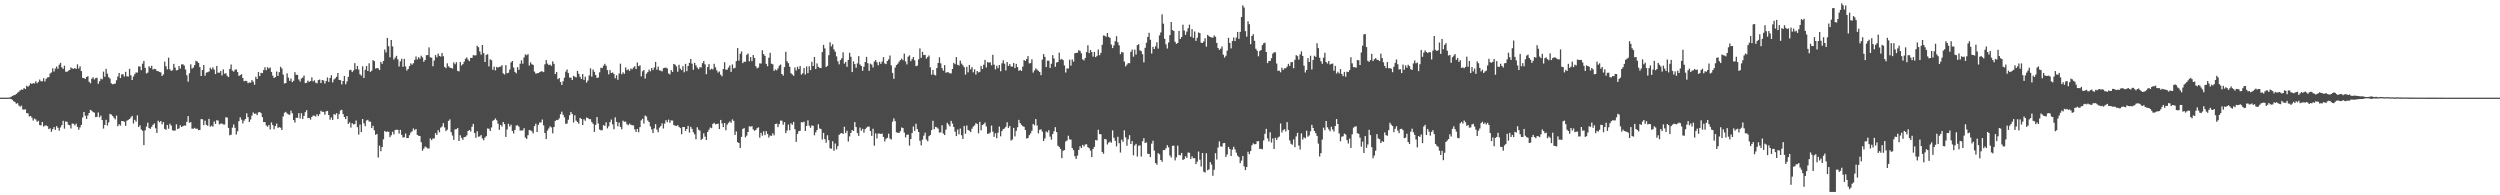 <svg xmlns="http://www.w3.org/2000/svg" width="1920" height="150"><path d="M0 75.000h1v1.000H0zM1 75.000h1v1.000H1zM2 75.000h1v1.000H2zM3 75.000h1v1.000H3zM4 75.000h1v1.000H4zM5 75.000h1v1.000H5zM6 75.000h1v1.000H6zM7 74.823h1v1.000H7zM8 74.370h1v1.708H8zM9 73.657h1v3.006H9zM10 73.190h1v4.585H10zM11 72.958h1v5.400H11zM12 72.192h1v7.512H12zM13 71.223h1v7.996H13zM14 70.461h1v10.541H14zM15 69.366h1v12.586H15zM16 68.770h1v12.389H16zM17 68.937h1v15.126H17zM18 67.608h1v16.642H18zM19 68.407h1v15.535H19zM20 65.860h1v21.009H20zM21 66.673h1v20.385H21zM22 65.569h1v23.898H22zM23 63.834h1v25.211H23zM24 64.487h1v25.820H24zM25 63.811h1v28.737H25zM26 64.098h1v26.972H26zM27 62.413h1v29.327H27zM28 63.964h1v29.523H28zM29 62.853h1v29.924H29zM30 61.108h1v34.996H30zM31 62.437h1v33.883H31zM32 62.424h1v31.260H32zM33 60.054h1v37.171H33zM34 62.542h1v33.917H34zM35 60.503h1v35.801H35zM36 59.418h1v37.550H36zM37 59.231h1v39.945H37zM38 56.403h1v42.173H38zM39 55.645h1v45.573H39zM40 52.493h1v46.714H40zM41 54.926h1v42.721H41zM42 52.607h1v47.114H42zM43 51.075h1v45.795H43zM44 52.858h1v45.353H44zM45 49.658h1v50.716H45zM46 48.275h1v49.643H46zM47 51.690h1v44.418H47zM48 52.915h1v39.868H48zM49 50.500h1v48.318H49zM50 55.032h1v38.229H50zM51 55.129h1v38.435H51zM52 54.254h1v41.563H52zM53 53.757h1v42.459H53zM54 51.797h1v46.840H54zM55 52.540h1v42.356H55zM56 52.908h1v42.151H56zM57 52.223h1v44.106H57zM58 52.943h1v42.015H58zM59 49.413h1v48.035H59zM60 52.611h1v47.018H60zM61 50.929h1v46.930H61zM62 54.590h1v41.311H62zM63 59.803h1v30.477H63zM64 59.936h1v26.086H64zM65 60.621h1v28.284H65zM66 59.073h1v32.294H66zM67 58.507h1v30.185H67zM68 62.860h1v23.904H68zM69 63.978h1v20.415H69zM70 60.469h1v24.603H70zM71 59.403h1v26.694H71zM72 61.026h1v25.526H72zM73 60.003h1v29.936H73zM74 59.723h1v30.003H74zM75 64.378h1v21.994H75zM76 62.361h1v27.711H76zM77 60.484h1v28.287H77zM78 60.946h1v31.260H78zM79 54.984h1v43.792H79zM80 58.935h1v37.032H80zM81 52.884h1v39.143H81zM82 56.561h1v39.866H82zM83 59.268h1v34.735H83zM84 60.347h1v27.085H84zM85 63.982h1v24.027H85zM86 64.742h1v24.256H86zM87 64.427h1v26.000H87zM88 64.244h1v27.428H88zM89 61.665h1v27.127H89zM90 58.782h1v38.116H90zM91 55.993h1v39.423H91zM92 59.942h1v36.508H92zM93 57.064h1v35.904H93zM94 57.042h1v35.921H94zM95 58.791h1v34.804H95zM96 55.150h1v41.521H96zM97 58.554h1v34.188H97zM98 58.840h1v33.210H98zM99 52.818h1v38.551H99zM100 57.807h1v32.409H100zM101 61.439h1v27.536H101zM102 58.736h1v36.157H102zM103 56.967h1v35.092H103zM104 55.671h1v37.754H104zM105 55.766h1v32.874H105zM106 51.039h1v46.525H106zM107 51.101h1v45.136H107zM108 53.891h1v45.520H108zM109 48.874h1v51.586H109zM110 46.734h1v64.708H110zM111 52.110h1v47.991H111zM112 56.407h1v40.784H112zM113 55.738h1v38.447H113zM114 50.864h1v47.506H114zM115 52.172h1v46.801H115zM116 50.503h1v46.938H116zM117 53.397h1v42.496H117zM118 52.814h1v42.014H118zM119 53.096h1v45.476H119zM120 54.446h1v47.632H120zM121 54.685h1v37.966H121zM122 55.207h1v38.687H122zM123 55.617h1v37.333H123zM124 58.377h1v37.117H124zM125 57.143h1v36.640H125zM126 47.377h1v51.624H126zM127 50.887h1v48.778H127zM128 53.251h1v42.756H128zM129 44.296h1v54.548H129zM130 53.219h1v41.822H130zM131 54.414h1v42.024H131zM132 53.943h1v46.118H132zM133 49.067h1v51.328H133zM134 51.940h1v48.292H134zM135 54.041h1v41.429H135zM136 53.784h1v45.334H136zM137 50.689h1v47.925H137zM138 52.709h1v43.552H138zM139 49.471h1v48.059H139zM140 49.342h1v47.569H140zM141 50.329h1v46.099H141zM142 53.389h1v43.057H142zM143 57.807h1v35.788H143zM144 62.715h1v26.451H144zM145 56.281h1v38.009H145zM146 49.414h1v44.377H146zM147 52.695h1v46.102H147zM148 51.929h1v46.925H148zM149 49.950h1v48.226H149zM150 46.749h1v52.229H150zM151 47.261h1v51.530H151zM152 48.393h1v51.559H152zM153 51.532h1v48.328H153zM154 58.387h1v33.131H154zM155 53.760h1v37.851H155zM156 49.937h1v46.184H156zM157 58.172h1v34.498H157zM158 55.760h1v40.146H158zM159 55.456h1v41.141H159zM160 54.941h1v36.366H160zM161 52.015h1v45.281H161zM162 53.246h1v43.245H162zM163 51.735h1v45.483H163zM164 53.382h1v39.898H164zM165 56.890h1v38.310H165zM166 50.612h1v41.689H166zM167 55.772h1v36.856H167zM168 55.880h1v39.648H168zM169 54.501h1v40.460H169zM170 57.905h1v36.952H170zM171 53.265h1v42.346H171zM172 56.597h1v39.067H172zM173 56.292h1v33.725H173zM174 58.139h1v32.169H174zM175 59.174h1v39.066H175zM176 52.933h1v50.967H176zM177 49.516h1v53.946H177zM178 54.210h1v43.850H178zM179 55.020h1v40.578H179zM180 53.575h1v44.582H180zM181 53.229h1v50.083H181zM182 55.336h1v45.455H182zM183 58.333h1v34.743H183zM184 57.689h1v32.365H184zM185 57.009h1v34.889H185zM186 59.899h1v34.937H186zM187 62.421h1v30.236H187zM188 62.006h1v29.436H188zM189 62.242h1v24.774H189zM190 63.895h1v26.101H190zM191 63.303h1v30.395H191zM192 63.525h1v28.284H192zM193 61.474h1v27.348H193zM194 62.727h1v23.634H194zM195 65.095h1v22.408H195zM196 58.931h1v28.282H196zM197 60.613h1v27.882H197zM198 55.368h1v30.929H198zM199 58.394h1v27.633H199zM200 55.918h1v30.951H200zM201 56.167h1v33.803H201zM202 53.853h1v39.884H202zM203 51.612h1v42.136H203zM204 53.904h1v42.445H204zM205 51.637h1v45.682H205zM206 52.556h1v43.427H206zM207 51.855h1v47.569H207zM208 55.226h1v38.754H208zM209 58.037h1v38.036H209zM210 59.885h1v39.335H210zM211 59.207h1v37.635H211zM212 54.927h1v40.006H212zM213 58.312h1v39.896H213zM214 55.417h1v42.212H214zM215 51.328h1v46.795H215zM216 52.613h1v47.213H216zM217 57.293h1v32.142H217zM218 64.140h1v22.511H218zM219 63.764h1v22.152H219zM220 56.335h1v30.848H220zM221 59.672h1v28.166H221zM222 62.116h1v26.060H222zM223 60.349h1v24.657H223zM224 63.065h1v23.974H224zM225 61.996h1v30.239H225zM226 55.403h1v38.725H226zM227 57.427h1v33.045H227zM228 57.516h1v33.010H228zM229 61.031h1v25.872H229zM230 62.617h1v28.346H230zM231 60.314h1v26.627H231zM232 59.570h1v31.890H232zM233 57.992h1v31.028H233zM234 63.844h1v22.314H234zM235 63.531h1v21.084H235zM236 61.881h1v28.781H236zM237 62.850h1v27.719H237zM238 62.195h1v29.715H238zM239 59.431h1v30.446H239zM240 62.535h1v26.178H240zM241 61.642h1v27.230H241zM242 63.493h1v26.006H242zM243 63.980h1v23.767H243zM244 61.516h1v27.694H244zM245 61.093h1v26.581H245zM246 63.780h1v21.264H246zM247 61.463h1v24.424H247zM248 61.783h1v24.129H248zM249 64.138h1v23.987H249zM250 62.266h1v23.239H250zM251 59.499h1v25.676H251zM252 62.901h1v25.409H252zM253 59.923h1v32.017H253zM254 57.799h1v32.423H254zM255 63.285h1v28.883H255zM256 61.013h1v26.648H256zM257 60.157h1v27.978H257zM258 58.983h1v27.978H258zM259 56.066h1v35.373H259zM260 61.396h1v26.184H260zM261 61.546h1v23.277H261zM262 64.818h1v19.497H262zM263 62.188h1v25.422H263zM264 58.388h1v31.483H264zM265 64.702h1v26.795H265zM266 62.497h1v26.646H266zM267 59.010h1v36.186H267zM268 53.907h1v40.110H268zM269 53.610h1v44.382H269zM270 55.340h1v39.281H270zM271 54.051h1v41.489H271zM272 48.462h1v46.841H272zM273 53.170h1v39.413H273zM274 50.626h1v47.063H274zM275 53.392h1v49.972H275zM276 57.046h1v38.667H276zM277 58.048h1v43.418H277zM278 50.933h1v40.521H278zM279 59.851h1v34.858H279zM280 53.533h1v43.389H280zM281 50.688h1v41.815H281zM282 54.522h1v37.505H282zM283 48.583h1v44.790H283zM284 55.172h1v38.224H284zM285 54.244h1v44.116H285zM286 46.173h1v50.448H286zM287 46.929h1v53.168H287zM288 52.636h1v50.944H288zM289 52.265h1v50.616H289zM290 52.475h1v68.515H290zM291 53.807h1v58.084H291zM292 47.483h1v68.707H292zM293 48.998h1v63.969H293zM294 46.812h1v60.181H294zM295 38.055h1v62.508H295zM296 40.281h1v61.021H296zM297 29.119h1v71.837H297zM298 35.523h1v65.711H298zM299 43.996h1v61.391H299zM300 30.743h1v73.120H300zM301 35.623h1v65.624H301zM302 45.721h1v57.508H302zM303 44.286h1v55.554H303zM304 42.834h1v56.770H304zM305 45.531h1v54.229H305zM306 51.062h1v51.526H306zM307 47.083h1v52.650H307zM308 45.088h1v58.490H308zM309 51.287h1v54.332H309zM310 45.202h1v60.235H310zM311 50.998h1v51.567H311zM312 54.173h1v51.856H312zM313 53.014h1v52.965H313zM314 50.784h1v53.052H314zM315 48.710h1v53.052H315zM316 49.684h1v51.174H316zM317 48.534h1v50.118H317zM318 45.989h1v53.986H318zM319 43.350h1v55.697H319zM320 45.648h1v57.977H320zM321 43.910h1v60.407H321zM322 45.063h1v59.374H322zM323 42.755h1v66.466H323zM324 44.011h1v71.768H324zM325 47.477h1v66.703H325zM326 46.042h1v66.474H326zM327 42.394h1v70.825H327zM328 42.294h1v71.738H328zM329 36.413h1v77.601H329zM330 43.957h1v62.395H330zM331 44.362h1v63.250H331zM332 50.877h1v55.475H332zM333 46.511h1v59.863H333zM334 42.299h1v59.953H334zM335 44.008h1v59.685H335zM336 41.189h1v58.778H336zM337 42.920h1v58.711H337zM338 43.483h1v54.585H338zM339 40.753h1v56.408H339zM340 43.215h1v51.424H340zM341 51.344h1v46.498H341zM342 52.345h1v48.298H342zM343 48.662h1v50.995H343zM344 50.887h1v41.923H344zM345 51.931h1v39.779H345zM346 52.172h1v49.305H346zM347 52.688h1v51.426H347zM348 47.926h1v59.477H348zM349 49.333h1v50.063H349zM350 47.769h1v51.467H350zM351 54.432h1v43.915H351zM352 54.825h1v53.475H352zM353 47.594h1v56.305H353zM354 50.264h1v55.596H354zM355 49.274h1v58.163H355zM356 47.286h1v58.017H356zM357 45.060h1v60.078H357zM358 44.145h1v59.822H358zM359 45.786h1v54.804H359zM360 46.949h1v52.872H360zM361 44.462h1v56.568H361zM362 44.504h1v52.853H362zM363 42.344h1v52.763H363zM364 42.586h1v59.623H364zM365 42.456h1v63.397H365zM366 35.151h1v65.677H366zM367 36.259h1v68.769H367zM368 39.458h1v65.284H368zM369 41.964h1v61.792H369zM370 34.565h1v71.791H370zM371 40.862h1v66.883H371zM372 47.635h1v58.022H372zM373 42.192h1v62.336H373zM374 41.648h1v57.014H374zM375 50.993h1v47.852H375zM376 45.564h1v55.037H376zM377 46.224h1v51.673H377zM378 53.630h1v39.183H378zM379 51.226h1v40.888H379zM380 54.069h1v36.923H380zM381 51.357h1v40.992H381zM382 51.902h1v43.121H382zM383 51.319h1v48.359H383zM384 51.181h1v44.784H384zM385 50.070h1v47.129H385zM386 56.372h1v37.303H386zM387 57.214h1v38.119H387zM388 50.027h1v55.150H388zM389 56.267h1v43.163H389zM390 55.867h1v39.202H390zM391 53.441h1v43.724H391zM392 47.907h1v47.885H392zM393 46.837h1v53.737H393zM394 51.870h1v50.643H394zM395 55.195h1v44.539H395zM396 56.310h1v40.158H396zM397 51.578h1v44.621H397zM398 53.591h1v43.666H398zM399 48.972h1v51.261H399zM400 46.265h1v53.999H400zM401 48.901h1v51.243H401zM402 44.133h1v54.336H402zM403 41.763h1v63.889H403zM404 42.463h1v64.245H404zM405 41.552h1v62.325H405zM406 50.350h1v49.539H406zM407 47.851h1v52.221H407zM408 49.283h1v51.571H408zM409 49.875h1v52.596H409zM410 54.970h1v41.904H410zM411 56.523h1v38.498H411zM412 56.329h1v45.061H412zM413 56.049h1v39.873H413zM414 55.374h1v38.709H414zM415 54.823h1v39.228H415zM416 54.763h1v37.039H416zM417 55.422h1v40.873H417zM418 49.384h1v52.766H418zM419 46.123h1v60.697H419zM420 48.870h1v51.393H420zM421 50.001h1v48.606H421zM422 49.590h1v47.432H422zM423 50.521h1v47.378H423zM424 47.117h1v55.269H424zM425 48.988h1v48.567H425zM426 56.904h1v35.993H426zM427 55.286h1v36.804H427zM428 60.805h1v31.475H428zM429 59.939h1v30.923H429zM430 62.944h1v24.759H430zM431 65.226h1v20.552H431zM432 62.415h1v25.733H432zM433 59.652h1v30.470H433zM434 55.028h1v40.075H434zM435 53.342h1v41.562H435zM436 56.135h1v35.808H436zM437 59.565h1v28.970H437zM438 59.706h1v26.239H438zM439 61.417h1v26.162H439zM440 58.222h1v35.846H440zM441 58.942h1v29.611H441zM442 59.467h1v33.168H442zM443 54.462h1v39.305H443zM444 56.652h1v38.392H444zM445 58.922h1v31.616H445zM446 60.661h1v30.706H446zM447 56.875h1v39.101H447zM448 61.340h1v30.254H448zM449 58.902h1v33.821H449zM450 63.451h1v26.812H450zM451 61.860h1v28.832H451zM452 57.955h1v33.613H452zM453 52.503h1v39.067H453zM454 58.833h1v34.897H454zM455 53.385h1v41.688H455zM456 55.145h1v46.151H456zM457 57.615h1v38.308H457zM458 59.814h1v30.071H458zM459 59.559h1v35.324H459zM460 55.553h1v43.928H460zM461 52.013h1v48.072H461zM462 52.320h1v47.673H462zM463 50.408h1v45.698H463zM464 48.980h1v47.692H464zM465 50.480h1v43.456H465zM466 53.870h1v44.724H466zM467 57.083h1v39.962H467zM468 53.798h1v39.977H468zM469 56.054h1v35.765H469zM470 55.607h1v39.936H470zM471 56.728h1v42.525H471zM472 60.114h1v29.976H472zM473 57.822h1v35.754H473zM474 61.211h1v35.741H474zM475 56.492h1v37.602H475zM476 48.909h1v48.567H476zM477 57.051h1v42.210H477zM478 55.540h1v37.123H478zM479 56.661h1v36.823H479zM480 51.783h1v41.649H480zM481 53.927h1v41.495H481zM482 53.179h1v42.964H482zM483 54.477h1v40.496H483zM484 52.660h1v43.158H484zM485 53.224h1v42.932H485zM486 51.875h1v44.443H486zM487 50.915h1v48.473H487zM488 53.034h1v48.356H488zM489 48.003h1v51.000H489zM490 50.821h1v50.744H490zM491 50.185h1v47.455H491zM492 58.603h1v33.883H492zM493 54.710h1v36.503H493zM494 53.767h1v41.090H494zM495 60.330h1v28.408H495zM496 56.554h1v32.970H496zM497 55.385h1v37.112H497zM498 53.483h1v40.191H498zM499 54.791h1v42.299H499zM500 52.198h1v47.202H500zM501 53.800h1v48.370H501zM502 51.818h1v46.805H502zM503 47.531h1v47.828H503zM504 53.507h1v46.024H504zM505 51.165h1v50.380H505zM506 54.001h1v44.049H506zM507 54.255h1v42.584H507zM508 54.825h1v39.919H508zM509 52.362h1v46.337H509zM510 52.064h1v42.844H510zM511 51.917h1v40.377H511zM512 52.563h1v41.276H512zM513 56.407h1v35.453H513zM514 57.116h1v37.170H514zM515 53.876h1v38.615H515zM516 55.269h1v37.285H516zM517 49.081h1v46.949H517zM518 49.660h1v46.836H518zM519 51.015h1v45.770H519zM520 55.117h1v40.994H520zM521 49.759h1v47.725H521zM522 52.728h1v45.676H522zM523 53.859h1v49.252H523zM524 50.824h1v46.723H524zM525 55.525h1v42.026H525zM526 49.038h1v51.524H526zM527 54.643h1v44.418H527zM528 50.668h1v45.998H528zM529 48.238h1v53.605H529zM530 45.238h1v52.142H530zM531 48.960h1v50.017H531zM532 53.571h1v47.989H532zM533 48.293h1v54.877H533zM534 50.155h1v56.869H534zM535 51.867h1v45.898H535zM536 53.144h1v46.504H536zM537 51.587h1v48.729H537zM538 51.792h1v55.613H538zM539 48.533h1v58.022H539zM540 46.828h1v55.579H540zM541 49.420h1v55.563H541zM542 56.993h1v50.501H542zM543 51.519h1v49.882H543zM544 49.274h1v50.339H544zM545 53.551h1v44.347H545zM546 52.730h1v45.722H546zM547 53.290h1v41.882H547zM548 49.015h1v45.354H548zM549 51.702h1v43.848H549zM550 53.990h1v41.266H550zM551 55.765h1v39.221H551zM552 54.880h1v44.256H552zM553 57.326h1v34.803H553zM554 58.572h1v36.197H554zM555 52.989h1v44.630H555zM556 47.790h1v46.661H556zM557 53.482h1v46.545H557zM558 53.526h1v42.209H558zM559 51.872h1v42.502H559zM560 50.301h1v42.932H560zM561 55.224h1v39.054H561zM562 49.476h1v42.239H562zM563 52.526h1v40.291H563zM564 52.050h1v51.577H564zM565 46.907h1v54.034H565zM566 36.929h1v72.262H566zM567 46.531h1v63.281H567zM568 41.257h1v72.465H568zM569 39.499h1v65.591H569zM570 48.499h1v50.504H570zM571 47.357h1v50.985H571zM572 47.430h1v58.082H572zM573 42.135h1v61.988H573zM574 41.120h1v60.274H574zM575 47.094h1v49.871H575zM576 43.805h1v53.466H576zM577 46.973h1v49.896H577zM578 42.240h1v57.188H578zM579 44.498h1v55.968H579zM580 50.841h1v48.945H580zM581 52.463h1v46.010H581zM582 51.838h1v45.932H582zM583 48.681h1v57.026H583zM584 48.797h1v53.183H584zM585 38.623h1v65.568H585zM586 41.528h1v59.265H586zM587 42.915h1v60.930H587zM588 49.040h1v51.706H588zM589 50.895h1v52.068H589zM590 44.354h1v61.299H590zM591 40.532h1v63.517H591zM592 48.880h1v55.529H592zM593 49.340h1v53.067H593zM594 54.481h1v49.430H594zM595 53.297h1v41.932H595zM596 54.018h1v40.888H596zM597 52.534h1v45.125H597zM598 50.413h1v44.858H598zM599 49.561h1v42.998H599zM600 56.836h1v35.877H600zM601 58.053h1v37.722H601zM602 51.569h1v42.207H602zM603 39.778h1v62.455H603zM604 47.066h1v53.162H604zM605 48.523h1v47.159H605zM606 51.227h1v48.806H606zM607 56.202h1v38.506H607zM608 57.225h1v38.588H608zM609 58.202h1v35.421H609zM610 51.826h1v47.396H610zM611 54.171h1v54.793H611zM612 51.234h1v51.574H612zM613 53.033h1v47.658H613zM614 50.688h1v49.760H614zM615 57.297h1v36.525H615zM616 56.262h1v37.814H616zM617 52.214h1v41.245H617zM618 57.238h1v43.391H618zM619 51.056h1v45.653H619zM620 56.166h1v36.251H620zM621 50.890h1v45.696H621zM622 53.867h1v44.268H622zM623 47.462h1v48.855H623zM624 50.704h1v45.956H624zM625 43.728h1v60.215H625zM626 52.967h1v48.653H626zM627 48.694h1v51.179H627zM628 51.345h1v44.121H628zM629 52.110h1v46.550H629zM630 52.269h1v46.836H630zM631 40.055h1v67.109H631zM632 34.459h1v67.585H632zM633 37.151h1v69.746H633zM634 51.518h1v58.094H634zM635 50.510h1v53.357H635zM636 42.389h1v65.223H636zM637 32.435h1v81.439H637zM638 35.639h1v78.598H638zM639 33.976h1v74.538H639zM640 37.948h1v77.877H640zM641 39.747h1v70.437H641zM642 43.328h1v71.348H642zM643 47.124h1v65.095H643zM644 49.386h1v54.208H644zM645 46.117h1v56.434H645zM646 44.761h1v57.330H646zM647 40.194h1v62.725H647zM648 48.906h1v48.455H648zM649 47.587h1v54.658H649zM650 51.280h1v49.118H650zM651 46.038h1v62.672H651zM652 40.503h1v64.264H652zM653 43.562h1v58.541H653zM654 55.354h1v44.537H654zM655 47.169h1v53.374H655zM656 49.190h1v44.563H656zM657 52.023h1v45.559H657zM658 48.670h1v53.517H658zM659 43.110h1v61.252H659zM660 49.521h1v48.482H660zM661 50.625h1v49.801H661zM662 54.305h1v44.604H662zM663 51.262h1v50.632H663zM664 47.632h1v51.533H664zM665 43.653h1v54.395H665zM666 48.545h1v48.700H666zM667 54.351h1v42.917H667zM668 48.852h1v51.778H668zM669 49.599h1v54.749H669zM670 51.805h1v47.075H670zM671 47.333h1v64.528H671zM672 46.132h1v56.342H672zM673 47.837h1v58.523H673zM674 50.115h1v52.495H674zM675 47.456h1v55.090H675zM676 49.062h1v53.860H676zM677 47.279h1v55.332H677zM678 43.879h1v61.300H678zM679 48.713h1v59.922H679zM680 49.246h1v57.358H680zM681 46.837h1v58.998H681zM682 45.623h1v57.053H682zM683 42.666h1v63.711H683zM684 50.164h1v57.020H684zM685 55.984h1v37.505H685zM686 60.535h1v30.397H686zM687 51.905h1v41.111H687zM688 49.960h1v51.678H688zM689 48.961h1v52.955H689zM690 47.346h1v54.781H690zM691 46.144h1v54.621H691zM692 44.996h1v52.885H692zM693 46.237h1v52.137H693zM694 41.147h1v60.638H694zM695 47.132h1v58.378H695zM696 49.437h1v54.083H696zM697 43.528h1v59.793H697zM698 42.520h1v69.304H698zM699 46.983h1v59.775H699zM700 45.408h1v56.714H700zM701 43.752h1v53.383H701zM702 46.336h1v54.193H702zM703 50.813h1v44.232H703zM704 50.381h1v48.772H704zM705 45.563h1v55.817H705zM706 37.177h1v70.978H706zM707 44.398h1v67.255H707zM708 39.764h1v67.514H708zM709 42.270h1v61.934H709zM710 42.147h1v59.726H710zM711 45.030h1v62.110H711zM712 43.715h1v64.784H712zM713 42.593h1v61.952H713zM714 51.725h1v51.932H714zM715 57.352h1v42.552H715zM716 53.779h1v38.993H716zM717 57.401h1v41.886H717zM718 57.881h1v39.550H718zM719 52.291h1v45.541H719zM720 48.369h1v50.434H720zM721 43.967h1v57.865H721zM722 48.663h1v53.035H722zM723 52.319h1v43.907H723zM724 54.279h1v48.338H724zM725 50.036h1v53.701H725zM726 55.836h1v43.747H726zM727 55.417h1v38.891H727zM728 55.600h1v40.034H728zM729 56.297h1v40.766H729zM730 56.365h1v36.486H730zM731 52.950h1v41.997H731zM732 48.289h1v49.239H732zM733 49.283h1v51.817H733zM734 43.865h1v60.624H734zM735 49.791h1v49.691H735zM736 50.347h1v52.797H736zM737 46.556h1v52.131H737zM738 48.836h1v55.039H738zM739 50.101h1v56.659H739zM740 51.612h1v45.098H740zM741 57.292h1v45.425H741zM742 51.296h1v45.135H742zM743 55.545h1v44.286H743zM744 49.846h1v50.582H744zM745 53.243h1v48.226H745zM746 51.519h1v47.350H746zM747 55.575h1v41.645H747zM748 53.234h1v43.087H748zM749 57.216h1v37.412H749zM750 54.544h1v40.617H750zM751 55.674h1v46.748H751zM752 55.123h1v38.478H752zM753 50.627h1v49.470H753zM754 52.991h1v43.052H754zM755 49.695h1v45.704H755zM756 45.977h1v48.123H756zM757 51.836h1v45.314H757zM758 47.667h1v55.088H758zM759 48.149h1v54.435H759zM760 47.827h1v53.978H760zM761 50.133h1v46.344H761zM762 42.085h1v59.013H762zM763 49.676h1v55.420H763zM764 53.286h1v48.994H764zM765 50.471h1v55.642H765zM766 52.387h1v49.562H766zM767 49.939h1v47.275H767zM768 54.709h1v49.999H768zM769 48.641h1v52.049H769zM770 46.269h1v52.903H770zM771 48.905h1v49.762H771zM772 54.118h1v43.228H772zM773 47.601h1v46.315H773zM774 50.619h1v47.625H774zM775 49.222h1v47.569H775zM776 50.990h1v56.916H776zM777 51.196h1v55.950H777zM778 48.392h1v49.815H778zM779 52.251h1v52.480H779zM780 49.065h1v51.435H780zM781 51.496h1v46.233H781zM782 54.392h1v37.680H782zM783 53.668h1v40.920H783zM784 54.481h1v41.344H784zM785 51.140h1v45.789H785zM786 46.079h1v51.326H786zM787 46.837h1v52.995H787zM788 45.297h1v61.117H788zM789 43.128h1v62.876H789zM790 48.685h1v55.140H790zM791 48.476h1v53.982H791zM792 45.588h1v54.875H792zM793 55.764h1v39.409H793zM794 54.043h1v42.194H794zM795 52.536h1v38.901H795zM796 53.522h1v42.903H796zM797 54.384h1v48.067H797zM798 55.309h1v44.392H798zM799 57.677h1v41.647H799zM800 45.792h1v55.272H800zM801 41.536h1v66.764H801zM802 43.699h1v62.592H802zM803 51.500h1v49.535H803zM804 46.575h1v55.181H804zM805 46.585h1v53.398H805zM806 52.172h1v52.767H806zM807 48.930h1v58.335H807zM808 42.335h1v60.621H808zM809 44.887h1v55.934H809zM810 51.323h1v46.364H810zM811 48.015h1v53.464H811zM812 47.581h1v64.269H812zM813 40.380h1v72.520H813zM814 45.770h1v68.610H814zM815 45.209h1v76.218H815zM816 46.236h1v69.577H816zM817 50.242h1v65.016H817zM818 55.716h1v52.966H818zM819 52.507h1v55.396H819zM820 52.622h1v51.620H820zM821 45.846h1v61.118H821zM822 50.412h1v56.848H822zM823 45.682h1v68.047H823zM824 47.363h1v67.991H824zM825 40.841h1v79.138H825zM826 40.660h1v81.397H826zM827 40.488h1v78.951H827zM828 38.568h1v76.591H828zM829 39.139h1v73.193H829zM830 40.993h1v72.731H830zM831 45.587h1v65.684H831zM832 46.369h1v66.170H832zM833 44.516h1v66.424H833zM834 39.995h1v70.805H834zM835 34.781h1v78.261H835zM836 40.767h1v73.062H836zM837 38.414h1v77.269H837zM838 39.982h1v80.664H838zM839 43.484h1v70.905H839zM840 39.856h1v72.957H840zM841 43.855h1v63.721H841zM842 42.870h1v64.995H842zM843 38.059h1v61.568H843zM844 42.373h1v60.620H844zM845 40.597h1v62.502H845zM846 34.412h1v82.282H846zM847 27.233h1v90.846H847zM848 27.455h1v79.291H848zM849 28.243h1v78.843H849zM850 25.322h1v85.698H850zM851 28.335h1v81.168H851zM852 29.088h1v79.647H852zM853 34.207h1v75.371H853zM854 36.927h1v63.213H854zM855 34.885h1v70.903H855zM856 31.623h1v76.574H856zM857 27.802h1v84.638H857zM858 32.473h1v72.565H858zM859 34.814h1v75.160H859zM860 41.624h1v75.542H860zM861 39.820h1v67.383H861zM862 40.323h1v68.604H862zM863 47.255h1v52.834H863zM864 50.982h1v54.471H864zM865 49.636h1v62.300H865zM866 48.494h1v58.500H866zM867 48.528h1v55.295H867zM868 39.820h1v70.753H868zM869 38.118h1v70.215H869zM870 43.528h1v75.789H870zM871 38.113h1v73.622H871zM872 41.887h1v68.622H872zM873 34.609h1v85.593H873zM874 33.930h1v78.004H874zM875 38.673h1v72.948H875zM876 39.301h1v80.925H876zM877 41.638h1v66.853H877zM878 47.863h1v58.261H878zM879 36.699h1v73.186H879zM880 32.799h1v76.559H880zM881 28.342h1v89.774H881zM882 25.203h1v93.006H882zM883 30.545h1v90.123H883zM884 41.111h1v69.239H884zM885 35.957h1v72.124H885zM886 37.634h1v78.050H886zM887 35.602h1v89.628H887zM888 32.453h1v94.014H888zM889 37.315h1v80.277H889zM890 27.162h1v91.312H890zM891 24.958h1v97.925H891zM892 11.035h1v113.217H892zM893 18.169h1v97.135H893zM894 29.820h1v85.437H894zM895 34.076h1v79.775H895zM896 37.264h1v74.260H896zM897 32.601h1v80.532H897zM898 27.003h1v92.426H898zM899 16.871h1v104.095H899zM900 23.092h1v88.886H900zM901 23.803h1v88.047H901zM902 32.111h1v91.077H902zM903 33.684h1v87.171H903zM904 32.980h1v78.867H904zM905 23.767h1v95.258H905zM906 29.913h1v89.381H906zM907 28.438h1v89.012H907zM908 18.966h1v103.920H908zM909 23.470h1v98.733H909zM910 26.702h1v93.289H910zM911 24.282h1v97.007H911zM912 21.698h1v95.376H912zM913 18.879h1v98.471H913zM914 28.226h1v93.927H914zM915 22.352h1v97.742H915zM916 29.068h1v92.511H916zM917 24.187h1v97.332H917zM918 31.367h1v94.707H918zM919 28.957h1v95.228H919zM920 24.920h1v91.459H920zM921 25.455h1v97.233H921zM922 32.784h1v95.111H922zM923 33.028h1v84.462H923zM924 31.773h1v100.144H924zM925 29.398h1v103.181H925zM926 35.824h1v81.888H926zM927 26.802h1v103.971H927zM928 27.814h1v102.305H928zM929 28.396h1v96.064H929zM930 28.770h1v97.570H930zM931 28.940h1v106.061H931zM932 27.245h1v103.098H932zM933 28.224h1v89.442H933zM934 32.964h1v89.542H934zM935 36.889h1v76.426H935zM936 38.312h1v70.300H936zM937 37.390h1v74.990H937zM938 35.661h1v77.056H938zM939 41.983h1v67.991H939zM940 44.211h1v65.582H940zM941 42.789h1v77.728H941zM942 38.901h1v79.721H942zM943 29.039h1v83.742H943zM944 32.995h1v81.500H944zM945 37.151h1v82.721H945zM946 31.458h1v83.437H946zM947 28.771h1v83.915H947zM948 31.537h1v83.190H948zM949 28.833h1v88.396H949zM950 24.501h1v95.045H950zM951 29.825h1v90.795H951zM952 24.463h1v100.878H952zM953 13.114h1v110.231H953zM954 4.081h1v115.676H954zM955 5.766h1v122.045H955zM956 23.899h1v106.762H956zM957 28.179h1v100.139H957zM958 16.395h1v100.132H958zM959 18.603h1v99.819H959zM960 33.950h1v82.077H960zM961 27.656h1v83.972H961zM962 26.273h1v83.867H962zM963 31.356h1v79.476H963zM964 37.422h1v73.221H964zM965 38.889h1v69.651H965zM966 43.221h1v65.174H966zM967 39.248h1v75.122H967zM968 38.403h1v75.883H968zM969 34.676h1v80.004H969zM970 33.240h1v74.567H970zM971 32.768h1v70.011H971zM972 39.943h1v59.043H972zM973 48.476h1v57.829H973zM974 46.785h1v61.860H974zM975 46.861h1v54.710H975zM976 44.684h1v64.756H976zM977 41.163h1v65.173H977zM978 40.134h1v74.277H978zM979 40.182h1v65.648H979zM980 48.814h1v58.663H980zM981 54.367h1v51.293H981zM982 54.255h1v50.593H982zM983 55.476h1v39.326H983zM984 52.022h1v49.783H984zM985 53.674h1v46.340H985zM986 52.497h1v46.675H986zM987 52.397h1v48.636H987zM988 51.141h1v42.633H988zM989 48.978h1v50.795H989zM990 50.583h1v57.224H990zM991 47.765h1v62.611H991zM992 47.612h1v63.529H992zM993 52.388h1v54.654H993zM994 45.946h1v67.128H994zM995 42.339h1v62.421H995zM996 43.119h1v58.863H996zM997 45.769h1v65.941H997zM998 41.795h1v73.054H998zM999 39.401h1v63.045H999zM1000 42.940h1v64.204H1000zM1001 50.426h1v55.065H1001zM1002 55.640h1v50.618H1002zM1003 53.744h1v46.637H1003zM1004 44.639h1v60.371H1004zM1005 47.638h1v56.418H1005zM1006 42.800h1v58.073H1006zM1007 53.338h1v42.569H1007zM1008 46.035h1v52.293H1008zM1009 42.817h1v57.825H1009zM1010 43.697h1v58.583H1010zM1011 33.174h1v71.215H1011zM1012 36.966h1v73.326H1012zM1013 44.323h1v75.866H1013zM1014 47.037h1v70.574H1014zM1015 49.018h1v58.221H1015zM1016 44.293h1v53.742H1016zM1017 40.550h1v59.437H1017zM1018 47.678h1v45.264H1018zM1019 48.799h1v48.945H1019zM1020 46.855h1v52.473H1020zM1021 49.510h1v51.290H1021zM1022 49.066h1v48.284H1022zM1023 48.779h1v50.693H1023zM1024 54.288h1v46.723H1024zM1025 50.579h1v46.177H1025zM1026 56.416h1v35.033H1026zM1027 55.106h1v40.149H1027zM1028 56.389h1v46.099H1028zM1029 53.037h1v55.453H1029zM1030 56.800h1v48.219H1030zM1031 58.456h1v46.200H1031zM1032 55.187h1v47.395H1032zM1033 58.870h1v44.454H1033zM1034 55.049h1v52.588H1034zM1035 55.334h1v54.916H1035zM1036 53.799h1v52.631H1036zM1037 43.974h1v69.631H1037zM1038 48.625h1v54.549H1038zM1039 51.510h1v46.551H1039zM1040 51.666h1v45.610H1040zM1041 51.952h1v45.040H1041zM1042 46.114h1v56.166H1042zM1043 46.303h1v56.500H1043zM1044 49.914h1v55.813H1044zM1045 40.304h1v72.336H1045zM1046 35.071h1v73.687H1046zM1047 26.378h1v91.109H1047zM1048 26.183h1v78.339H1048zM1049 36.171h1v77.413H1049zM1050 46.699h1v64.245H1050zM1051 47.510h1v52.156H1051zM1052 46.091h1v57.704H1052zM1053 41.320h1v71.723H1053zM1054 46.886h1v74.672H1054zM1055 45.463h1v74.010H1055zM1056 44.637h1v71.102H1056zM1057 45.803h1v57.220H1057zM1058 46.070h1v60.257H1058zM1059 46.962h1v59.954H1059zM1060 41.197h1v68.653H1060zM1061 44.615h1v63.817H1061zM1062 47.889h1v61.064H1062zM1063 50.655h1v51.081H1063zM1064 52.351h1v51.508H1064zM1065 47.687h1v56.580H1065zM1066 52.445h1v47.538H1066zM1067 52.350h1v41.887H1067zM1068 52.776h1v42.992H1068zM1069 55.470h1v41.339H1069zM1070 51.231h1v50.293H1070zM1071 48.268h1v50.643H1071zM1072 45.674h1v51.367H1072zM1073 49.347h1v50.980H1073zM1074 53.365h1v48.909H1074zM1075 53.191h1v45.893H1075zM1076 56.136h1v42.712H1076zM1077 49.597h1v50.396H1077zM1078 53.581h1v52.545H1078zM1079 50.251h1v55.443H1079zM1080 52.014h1v50.700H1080zM1081 49.694h1v59.364H1081zM1082 50.808h1v59.759H1082zM1083 53.129h1v48.026H1083zM1084 53.733h1v45.104H1084zM1085 48.680h1v52.891H1085zM1086 46.400h1v57.181H1086zM1087 48.653h1v58.492H1087zM1088 48.033h1v65.186H1088zM1089 54.631h1v49.824H1089zM1090 49.325h1v55.827H1090zM1091 38.362h1v64.908H1091zM1092 43.612h1v66.340H1092zM1093 40.424h1v56.755H1093zM1094 38.713h1v57.191H1094zM1095 39.955h1v63.722H1095zM1096 40.771h1v58.361H1096zM1097 40.046h1v61.062H1097zM1098 40.109h1v64.046H1098zM1099 45.659h1v55.618H1099zM1100 38.912h1v61.105H1100zM1101 27.666h1v75.353H1101zM1102 38.256h1v72.265H1102zM1103 39.149h1v72.807H1103zM1104 38.588h1v74.177H1104zM1105 32.666h1v83.064H1105zM1106 41.380h1v77.658H1106zM1107 29.909h1v85.894H1107zM1108 37.851h1v85.164H1108zM1109 34.438h1v82.897H1109zM1110 33.145h1v75.929H1110zM1111 38.919h1v69.031H1111zM1112 42.640h1v64.163H1112zM1113 42.145h1v60.971H1113zM1114 48.226h1v56.625H1114zM1115 43.977h1v54.984H1115zM1116 42.742h1v54.266H1116zM1117 41.513h1v57.672H1117zM1118 45.935h1v55.120H1118zM1119 44.515h1v61.392H1119zM1120 47.530h1v58.692H1120zM1121 46.224h1v48.472H1121zM1122 52.102h1v41.512H1122zM1123 51.751h1v43.166H1123zM1124 52.422h1v40.170H1124zM1125 51.396h1v42.495H1125zM1126 43.537h1v53.132H1126zM1127 51.234h1v44.778H1127zM1128 46.836h1v51.235H1128zM1129 56.132h1v41.745H1129zM1130 51.499h1v44.099H1130zM1131 54.850h1v40.210H1131zM1132 52.614h1v44.640H1132zM1133 56.663h1v42.935H1133zM1134 47.146h1v57.362H1134zM1135 48.564h1v51.856H1135zM1136 52.172h1v46.481H1136zM1137 54.811h1v39.765H1137zM1138 53.536h1v39.971H1138zM1139 56.041h1v39.172H1139zM1140 54.906h1v39.313H1140zM1141 54.240h1v41.417H1141zM1142 50.281h1v44.019H1142zM1143 45.113h1v50.833H1143zM1144 47.837h1v54.340H1144zM1145 48.169h1v60.180H1145zM1146 47.482h1v58.113H1146zM1147 45.353h1v66.999H1147zM1148 57.392h1v48.529H1148zM1149 46.968h1v58.173H1149zM1150 51.291h1v50.709H1150zM1151 51.249h1v54.278H1151zM1152 48.968h1v63.701H1152zM1153 50.660h1v62.277H1153zM1154 51.796h1v63.926H1154zM1155 48.605h1v63.046H1155zM1156 48.460h1v62.084H1156zM1157 45.620h1v57.157H1157zM1158 40.452h1v67.564H1158zM1159 43.944h1v58.091H1159zM1160 46.012h1v59.229H1160zM1161 37.018h1v66.605H1161zM1162 31.107h1v74.204H1162zM1163 43.671h1v57.604H1163zM1164 46.316h1v55.488H1164zM1165 50.284h1v46.688H1165zM1166 53.766h1v46.129H1166zM1167 41.421h1v61.693H1167zM1168 50.876h1v54.291H1168zM1169 48.498h1v56.722H1169zM1170 50.967h1v48.058H1170zM1171 45.496h1v58.742H1171zM1172 42.664h1v62.658H1172zM1173 41.944h1v63.826H1173zM1174 44.548h1v65.299H1174zM1175 45.867h1v63.700H1175zM1176 48.284h1v56.970H1176zM1177 46.660h1v56.944H1177zM1178 43.754h1v61.537H1178zM1179 44.282h1v61.852H1179zM1180 34.692h1v69.845H1180zM1181 37.443h1v67.228H1181zM1182 43.486h1v61.895H1182zM1183 44.666h1v58.466H1183zM1184 41.329h1v58.113H1184zM1185 48.781h1v51.878H1185zM1186 44.707h1v57.647H1186zM1187 44.071h1v57.819H1187zM1188 45.447h1v60.761H1188zM1189 46.275h1v58.606H1189zM1190 40.946h1v64.849H1190zM1191 46.110h1v63.792H1191zM1192 44.599h1v57.314H1192zM1193 44.034h1v67.926H1193zM1194 44.200h1v68.044H1194zM1195 44.884h1v67.544H1195zM1196 45.557h1v59.125H1196zM1197 45.642h1v61.640H1197zM1198 37.931h1v69.270H1198zM1199 51.264h1v56.199H1199zM1200 51.555h1v41.585H1200zM1201 55.621h1v37.022H1201zM1202 53.637h1v41.751H1202zM1203 54.523h1v45.132H1203zM1204 48.975h1v51.701H1204zM1205 52.120h1v50.595H1205zM1206 51.210h1v47.094H1206zM1207 47.316h1v52.930H1207zM1208 51.513h1v47.128H1208zM1209 49.647h1v51.902H1209zM1210 50.279h1v50.851H1210zM1211 45.726h1v55.326H1211zM1212 46.025h1v58.846H1212zM1213 46.033h1v58.717H1213zM1214 46.013h1v51.516H1214zM1215 47.980h1v52.365H1215zM1216 50.568h1v49.615H1216zM1217 54.460h1v50.657H1217zM1218 50.208h1v54.388H1218zM1219 50.702h1v51.017H1219zM1220 51.308h1v45.661H1220zM1221 54.119h1v43.313H1221zM1222 52.217h1v41.940H1222zM1223 53.278h1v44.883H1223zM1224 57.058h1v39.147H1224zM1225 56.819h1v45.490H1225zM1226 47.311h1v53.153H1226zM1227 49.671h1v51.383H1227zM1228 48.640h1v51.045H1228zM1229 52.752h1v43.078H1229zM1230 51.464h1v44.530H1230zM1231 55.726h1v45.856H1231zM1232 53.174h1v44.339H1232zM1233 58.121h1v36.138H1233zM1234 55.922h1v44.640H1234zM1235 55.787h1v41.956H1235zM1236 59.265h1v35.395H1236zM1237 59.417h1v33.692H1237zM1238 58.356h1v33.984H1238zM1239 58.531h1v33.935H1239zM1240 56.776h1v35.678H1240zM1241 56.820h1v33.289H1241zM1242 62.949h1v24.440H1242zM1243 60.551h1v27.471H1243zM1244 59.615h1v37.423H1244zM1245 52.998h1v48.105H1245zM1246 51.585h1v47.976H1246zM1247 48.974h1v51.632H1247zM1248 45.936h1v55.048H1248zM1249 45.145h1v56.142H1249zM1250 44.354h1v57.541H1250zM1251 31.666h1v74.330H1251zM1252 33.677h1v63.888H1252zM1253 37.106h1v67.436H1253zM1254 38.477h1v66.438H1254zM1255 43.972h1v51.199H1255zM1256 43.765h1v55.313H1256zM1257 46.666h1v53.218H1257zM1258 51.954h1v48.969H1258zM1259 54.247h1v41.018H1259zM1260 52.630h1v43.355H1260zM1261 45.632h1v47.762H1261zM1262 49.345h1v42.810H1262zM1263 48.136h1v46.978H1263zM1264 52.265h1v40.818H1264zM1265 58.032h1v37.498H1265zM1266 52.315h1v42.850H1266zM1267 50.204h1v45.173H1267zM1268 57.476h1v42.140H1268zM1269 53.415h1v45.762H1269zM1270 46.733h1v50.281H1270zM1271 53.939h1v43.979H1271zM1272 53.086h1v52.687H1272zM1273 48.319h1v55.583H1273zM1274 49.738h1v57.231H1274zM1275 51.046h1v48.090H1275zM1276 54.994h1v45.683H1276zM1277 50.393h1v45.156H1277zM1278 52.726h1v45.873H1278zM1279 54.531h1v46.869H1279zM1280 45.704h1v49.580H1280zM1281 55.608h1v40.496H1281zM1282 49.011h1v53.973H1282zM1283 45.978h1v50.914H1283zM1284 54.414h1v41.370H1284zM1285 57.192h1v37.856H1285zM1286 54.759h1v40.445H1286zM1287 58.167h1v37.352H1287zM1288 54.262h1v40.615H1288zM1289 56.076h1v38.092H1289zM1290 52.599h1v42.039H1290zM1291 46.752h1v50.375H1291zM1292 38.217h1v65.861H1292zM1293 49.730h1v54.509H1293zM1294 55.813h1v43.481H1294zM1295 61.210h1v34.501H1295zM1296 53.976h1v39.014H1296zM1297 52.689h1v43.494H1297zM1298 55.360h1v39.428H1298zM1299 54.266h1v42.932H1299zM1300 53.986h1v40.211H1300zM1301 52.916h1v52.777H1301zM1302 53.786h1v46.783H1302zM1303 53.424h1v45.367H1303zM1304 56.774h1v45.972H1304zM1305 56.101h1v42.136H1305zM1306 53.733h1v38.659H1306zM1307 52.727h1v46.835H1307zM1308 56.321h1v38.686H1308zM1309 54.715h1v44.877H1309zM1310 55.080h1v39.256H1310zM1311 53.755h1v38.448H1311zM1312 48.820h1v46.494H1312zM1313 56.403h1v40.962H1313zM1314 55.808h1v43.717H1314zM1315 53.854h1v46.074H1315zM1316 52.333h1v55.707H1316zM1317 48.574h1v54.399H1317zM1318 44.402h1v70.049H1318zM1319 44.110h1v68.227H1319zM1320 47.053h1v57.796H1320zM1321 48.457h1v49.268H1321zM1322 41.874h1v64.158H1322zM1323 42.400h1v56.927H1323zM1324 42.623h1v59.090H1324zM1325 43.245h1v62.371H1325zM1326 40.646h1v57.753H1326zM1327 36.290h1v68.660H1327zM1328 33.369h1v73.719H1328zM1329 35.408h1v67.910H1329zM1330 35.323h1v69.871H1330zM1331 47.228h1v51.396H1331zM1332 47.139h1v53.195H1332zM1333 43.562h1v55.747H1333zM1334 47.663h1v51.180H1334zM1335 54.430h1v47.327H1335zM1336 53.846h1v45.102H1336zM1337 48.686h1v49.353H1337zM1338 46.296h1v47.757H1338zM1339 42.618h1v55.926H1339zM1340 41.096h1v61.304H1340zM1341 41.723h1v60.690H1341zM1342 34.645h1v68.686H1342zM1343 32.797h1v75.858H1343zM1344 27.718h1v84.511H1344zM1345 33.128h1v77.397H1345zM1346 18.758h1v90.335H1346zM1347 18.415h1v100.071H1347zM1348 33.684h1v82.617H1348zM1349 31.612h1v81.135H1349zM1350 30.604h1v78.633H1350zM1351 26.332h1v85.507H1351zM1352 35.489h1v78.228H1352zM1353 29.834h1v76.568H1353zM1354 25.210h1v89.919H1354zM1355 19.341h1v90.978H1355zM1356 23.947h1v87.113H1356zM1357 28.162h1v90.998H1357zM1358 23.879h1v87.767H1358zM1359 25.771h1v87.919H1359zM1360 29.960h1v88.268H1360zM1361 18.752h1v95.607H1361zM1362 15.901h1v98.411H1362zM1363 21.902h1v94.938H1363zM1364 15.257h1v106.071H1364zM1365 23.106h1v92.192H1365zM1366 19.317h1v96.312H1366zM1367 31.315h1v87.687H1367zM1368 21.681h1v92.475H1368zM1369 22.204h1v86.956H1369zM1370 19.344h1v99.570H1370zM1371 21.413h1v104.507H1371zM1372 22.237h1v101.967H1372zM1373 21.798h1v98.874H1373zM1374 29.493h1v88.744H1374zM1375 21.207h1v120.714H1375zM1376 24.312h1v111.311H1376zM1377 21.965h1v106.019H1377zM1378 24.201h1v103.512H1378zM1379 23.530h1v102.684H1379zM1380 25.231h1v100.859H1380zM1381 22.416h1v102.808H1381zM1382 19.140h1v109.504H1382zM1383 14.716h1v115.599H1383zM1384 15.441h1v117.507H1384zM1385 14.393h1v129.047H1385zM1386 23.708h1v111.425H1386zM1387 26.453h1v105.038H1387zM1388 37.522h1v89.518H1388zM1389 40.907h1v81.323H1389zM1390 33.567h1v83.457H1390zM1391 35.339h1v83.515H1391zM1392 35.367h1v95.986H1392zM1393 28.484h1v90.818H1393zM1394 31.498h1v86.946H1394zM1395 38.014h1v86.633H1395zM1396 31.505h1v88.971H1396zM1397 24.572h1v98.672H1397zM1398 31.278h1v90.463H1398zM1399 35.054h1v90.133H1399zM1400 28.585h1v91.083H1400zM1401 33.029h1v84.942H1401zM1402 36.052h1v87.881H1402zM1403 28.605h1v105.090H1403zM1404 18.081h1v110.214H1404zM1405 20.786h1v126.635H1405zM1406 15.101h1v132.319H1406zM1407 6.298h1v141.123H1407zM1408 6.121h1v141.300H1408zM1409 16.982h1v130.438H1409zM1410 17.325h1v112.987H1410zM1411 14.656h1v115.614H1411zM1412 9.685h1v122.292H1412zM1413 7.584h1v123.602H1413zM1414 2.579h1v126.234H1414zM1415 4.102h1v130.025H1415zM1416 7.332h1v132.401H1416zM1417 4.184h1v129.682H1417zM1418 11.520h1v126.647H1418zM1419 25.716h1v117.660H1419zM1420 9.713h1v135.594H1420zM1421 15.567h1v128.537H1421zM1422 15.838h1v125.283H1422zM1423 12.322h1v127.865H1423zM1424 13.296h1v120.018H1424zM1425 15.445h1v111.038H1425zM1426 24.487h1v111.921H1426zM1427 22.014h1v104.628H1427zM1428 33.285h1v87.012H1428zM1429 31.555h1v92.401H1429zM1430 28.630h1v83.708H1430zM1431 41.297h1v73.427H1431zM1432 46.176h1v62.385H1432zM1433 33.484h1v75.081H1433zM1434 31.556h1v74.157H1434zM1435 30.530h1v80.152H1435zM1436 40.677h1v73.406H1436zM1437 29.337h1v81.837H1437zM1438 33.882h1v79.351H1438zM1439 37.851h1v68.020H1439zM1440 34.403h1v77.365H1440zM1441 33.208h1v76.151H1441zM1442 26.630h1v90.843H1442zM1443 36.459h1v79.616H1443zM1444 41.156h1v76.146H1444zM1445 34.459h1v77.067H1445zM1446 35.120h1v82.241H1446zM1447 45.389h1v62.944H1447zM1448 47.091h1v68.427H1448zM1449 29.023h1v99.958H1449zM1450 31.043h1v94.802H1450zM1451 42.444h1v72.936H1451zM1452 33.133h1v83.432H1452zM1453 43.100h1v73.102H1453zM1454 33.188h1v73.820H1454zM1455 37.941h1v66.997H1455zM1456 40.813h1v64.427H1456zM1457 37.179h1v65.489H1457zM1458 35.075h1v74.135H1458zM1459 39.223h1v64.884H1459zM1460 43.096h1v58.836H1460zM1461 46.548h1v60.042H1461zM1462 42.645h1v57.843H1462zM1463 36.359h1v64.982H1463zM1464 47.814h1v55.404H1464zM1465 42.418h1v56.908H1465zM1466 42.413h1v63.663H1466zM1467 44.250h1v63.340H1467zM1468 46.195h1v58.083H1468zM1469 43.822h1v73.440H1469zM1470 46.548h1v65.851H1470zM1471 37.791h1v82.453H1471zM1472 32.604h1v90.647H1472zM1473 36.125h1v84.218H1473zM1474 46.140h1v61.065H1474zM1475 35.101h1v77.080H1475zM1476 30.739h1v87.463H1476zM1477 34.553h1v90.094H1477zM1478 36.340h1v80.700H1478zM1479 38.390h1v76.261H1479zM1480 43.292h1v72.004H1480zM1481 44.776h1v78.755H1481zM1482 44.550h1v66.389H1482zM1483 39.192h1v70.171H1483zM1484 44.194h1v74.754H1484zM1485 39.421h1v73.462H1485zM1486 33.566h1v77.652H1486zM1487 41.753h1v60.939H1487zM1488 43.174h1v67.463H1488zM1489 49.141h1v55.084H1489zM1490 47.368h1v55.475H1490zM1491 44.276h1v56.269H1491zM1492 38.801h1v73.401H1492zM1493 37.812h1v74.554H1493zM1494 31.713h1v76.203H1494zM1495 33.007h1v69.136H1495zM1496 35.112h1v67.093H1496zM1497 39.708h1v60.475H1497zM1498 31.711h1v76.111H1498zM1499 35.689h1v75.249H1499zM1500 35.714h1v79.605H1500zM1501 42.058h1v69.574H1501zM1502 42.380h1v59.214H1502zM1503 45.920h1v64.499H1503zM1504 41.038h1v73.675H1504zM1505 45.652h1v62.568H1505zM1506 43.191h1v65.412H1506zM1507 43.811h1v69.918H1507zM1508 43.453h1v60.682H1508zM1509 46.819h1v48.595H1509zM1510 43.219h1v56.273H1510zM1511 33.371h1v69.044H1511zM1512 31.617h1v70.243H1512zM1513 35.876h1v69.736H1513zM1514 42.087h1v68.112H1514zM1515 42.219h1v66.650H1515zM1516 42.697h1v72.785H1516zM1517 34.283h1v84.472H1517zM1518 39.510h1v67.012H1518zM1519 49.572h1v61.913H1519zM1520 43.566h1v78.064H1520zM1521 42.981h1v73.240H1521zM1522 43.883h1v62.135H1522zM1523 44.837h1v69.013H1523zM1524 38.187h1v74.331H1524zM1525 35.689h1v78.013H1525zM1526 39.945h1v61.358H1526zM1527 41.816h1v60.351H1527zM1528 39.158h1v72.669H1528zM1529 44.284h1v72.778H1529zM1530 46.156h1v71.670H1530zM1531 47.818h1v65.039H1531zM1532 45.204h1v57.757H1532zM1533 45.789h1v62.535H1533zM1534 38.242h1v66.390H1534zM1535 43.084h1v55.282H1535zM1536 44.679h1v54.090H1536zM1537 45.369h1v65.571H1537zM1538 51.243h1v61.262H1538zM1539 51.779h1v60.651H1539zM1540 49.547h1v57.541H1540zM1541 56.576h1v39.875H1541zM1542 54.285h1v45.491H1542zM1543 55.353h1v41.159H1543zM1544 55.026h1v40.160H1544zM1545 54.325h1v39.123H1545zM1546 53.615h1v37.817H1546zM1547 50.113h1v49.654H1547zM1548 52.273h1v44.892H1548zM1549 51.011h1v40.605H1549zM1550 48.735h1v51.429H1550zM1551 52.757h1v38.972H1551zM1552 48.690h1v46.940H1552zM1553 57.757h1v35.616H1553zM1554 62.093h1v27.382H1554zM1555 57.921h1v32.861H1555zM1556 55.754h1v41.735H1556zM1557 54.196h1v42.287H1557zM1558 51.965h1v39.743H1558zM1559 55.921h1v34.804H1559zM1560 63.316h1v23.917H1560zM1561 58.057h1v34.705H1561zM1562 59.115h1v34.081H1562zM1563 57.260h1v38.117H1563zM1564 51.856h1v42.193H1564zM1565 50.989h1v44.264H1565zM1566 53.453h1v37.550H1566zM1567 53.873h1v33.276H1567zM1568 60.113h1v27.882H1568zM1569 56.027h1v32.832H1569zM1570 57.899h1v31.274H1570zM1571 58.308h1v31.197H1571zM1572 58.265h1v28.883H1572zM1573 58.067h1v28.787H1573zM1574 58.802h1v28.367H1574zM1575 62.574h1v26.920H1575zM1576 63.231h1v26.667H1576zM1577 58.839h1v35.416H1577zM1578 54.584h1v46.235H1578zM1579 57.213h1v42.836H1579zM1580 57.373h1v33.666H1580zM1581 56.000h1v32.751H1581zM1582 59.449h1v27.162H1582zM1583 64.612h1v20.283H1583zM1584 63.168h1v22.396H1584zM1585 65.151h1v18.431H1585zM1586 62.545h1v21.491H1586zM1587 62.186h1v21.414H1587zM1588 66.207h1v18.241H1588zM1589 63.198h1v20.851H1589zM1590 60.405h1v24.458H1590zM1591 60.949h1v25.725H1591zM1592 62.052h1v24.116H1592zM1593 62.791h1v19.992H1593zM1594 65.039h1v17.667H1594zM1595 67.657h1v14.284H1595zM1596 67.651h1v15.175H1596zM1597 67.732h1v14.904H1597zM1598 66.729h1v14.927H1598zM1599 69.654h1v11.787H1599zM1600 69.827h1v10.179H1600zM1601 69.362h1v10.351H1601zM1602 68.951h1v11.234H1602zM1603 70.122h1v9.421H1603zM1604 70.116h1v9.959H1604zM1605 69.225h1v11.169H1605zM1606 68.812h1v11.764H1606zM1607 70.024h1v9.259H1607zM1608 70.463h1v8.873H1608zM1609 68.974h1v10.163H1609zM1610 69.328h1v10.688H1610zM1611 68.692h1v12.218H1611zM1612 68.364h1v12.737H1612zM1613 68.835h1v12.738H1613zM1614 68.510h1v12.808H1614zM1615 68.866h1v13.037H1615zM1616 70.028h1v11.082H1616zM1617 70.161h1v10.213H1617zM1618 70.498h1v9.290H1618zM1619 69.496h1v11.981H1619zM1620 69.894h1v11.478H1620zM1621 69.841h1v11.780H1621zM1622 68.271h1v13.714H1622zM1623 68.287h1v13.607H1623zM1624 68.808h1v13.195H1624zM1625 69.155h1v13.644H1625zM1626 68.762h1v13.984H1626zM1627 69.102h1v14.173H1627zM1628 68.022h1v15.146H1628zM1629 67.802h1v14.376H1629zM1630 67.751h1v14.010H1630zM1631 68.470h1v13.677H1631zM1632 68.494h1v13.950H1632zM1633 68.121h1v12.798H1633zM1634 67.594h1v13.801H1634zM1635 68.290h1v13.284H1635zM1636 68.779h1v12.689H1636zM1637 67.454h1v14.256H1637zM1638 67.498h1v13.639H1638zM1639 68.577h1v12.249H1639zM1640 69.387h1v10.256H1640zM1641 68.334h1v10.950H1641zM1642 67.959h1v11.483H1642zM1643 69.055h1v10.732H1643zM1644 69.992h1v11.020H1644zM1645 70.585h1v10.814H1645zM1646 70.483h1v10.264H1646zM1647 70.042h1v12.121H1647zM1648 69.243h1v13.323H1648zM1649 67.945h1v14.914H1649zM1650 67.612h1v15.451H1650zM1651 68.397h1v15.380H1651zM1652 66.793h1v18.256H1652zM1653 66.178h1v20.296H1653zM1654 66.314h1v20.237H1654zM1655 65.730h1v20.446H1655zM1656 67.625h1v17.879H1656zM1657 67.723h1v17.814H1657zM1658 67.703h1v17.469H1658zM1659 68.947h1v15.042H1659zM1660 68.196h1v13.890H1660zM1661 68.517h1v12.079H1661zM1662 68.635h1v14.215H1662zM1663 68.955h1v12.348H1663zM1664 69.330h1v12.007H1664zM1665 70.280h1v8.925H1665zM1666 69.540h1v9.878H1666zM1667 69.714h1v11.799H1667zM1668 69.900h1v10.715H1668zM1669 65.208h1v15.560H1669zM1670 64.820h1v16.352H1670zM1671 65.411h1v19.132H1671zM1672 67.159h1v17.587H1672zM1673 67.911h1v16.667H1673zM1674 69.460h1v11.140H1674zM1675 70.934h1v9.711H1675zM1676 67.248h1v18.515H1676zM1677 64.888h1v20.417H1677zM1678 64.068h1v22.429H1678zM1679 63.000h1v22.528H1679zM1680 61.681h1v23.279H1680zM1681 60.465h1v24.564H1681zM1682 59.872h1v30.102H1682zM1683 60.840h1v29.992H1683zM1684 62.952h1v25.683H1684zM1685 62.614h1v26.479H1685zM1686 65.661h1v19.363H1686zM1687 66.299h1v16.163H1687zM1688 65.258h1v19.675H1688zM1689 65.745h1v20.789H1689zM1690 67.219h1v19.691H1690zM1691 68.671h1v17.056H1691zM1692 70.853h1v10.773H1692zM1693 65.311h1v18.482H1693zM1694 65.062h1v20.668H1694zM1695 62.255h1v24.369H1695zM1696 64.128h1v20.204H1696zM1697 66.452h1v16.314H1697zM1698 65.040h1v19.205H1698zM1699 65.633h1v18.898H1699zM1700 64.625h1v19.101H1700zM1701 61.406h1v27.100H1701zM1702 58.207h1v35.324H1702zM1703 59.499h1v32.879H1703zM1704 64.610h1v23.684H1704zM1705 65.737h1v21.205H1705zM1706 68.630h1v13.029H1706zM1707 65.909h1v18.328H1707zM1708 68.027h1v13.821H1708zM1709 66.985h1v15.079H1709zM1710 67.700h1v13.736H1710zM1711 69.015h1v11.807H1711zM1712 67.812h1v13.836H1712zM1713 66.353h1v16.491H1713zM1714 67.758h1v15.723H1714zM1715 68.520h1v13.114H1715zM1716 69.573h1v12.763H1716zM1717 68.265h1v12.275H1717zM1718 68.344h1v12.418H1718zM1719 68.673h1v11.986H1719zM1720 70.070h1v9.948H1720zM1721 69.887h1v10.953H1721zM1722 67.716h1v14.437H1722zM1723 66.065h1v16.971H1723zM1724 66.138h1v16.648H1724zM1725 69.008h1v10.524H1725zM1726 70.201h1v9.301H1726zM1727 69.868h1v10.397H1727zM1728 70.862h1v9.211H1728zM1729 70.419h1v9.045H1729zM1730 69.754h1v10.839H1730zM1731 68.798h1v11.240H1731zM1732 68.027h1v13.669H1732zM1733 68.786h1v13.344H1733zM1734 68.371h1v13.487H1734zM1735 68.398h1v12.098H1735zM1736 71.197h1v8.235H1736zM1737 71.009h1v8.020H1737zM1738 71.817h1v6.971H1738zM1739 70.216h1v8.790H1739zM1740 69.425h1v11.951H1740zM1741 69.405h1v11.058H1741zM1742 70.674h1v8.370H1742zM1743 68.781h1v11.284H1743zM1744 69.338h1v11.068H1744zM1745 69.992h1v10.164H1745zM1746 71.733h1v6.863H1746zM1747 70.573h1v8.426H1747zM1748 70.991h1v7.556H1748zM1749 71.042h1v8.228H1749zM1750 70.599h1v9.180H1750zM1751 71.120h1v8.905H1751zM1752 71.849h1v5.630H1752zM1753 71.423h1v7.208H1753zM1754 69.446h1v9.477H1754zM1755 69.755h1v9.235H1755zM1756 72.338h1v5.113H1756zM1757 69.482h1v10.016H1757zM1758 69.517h1v10.133H1758zM1759 70.908h1v9.669H1759zM1760 71.168h1v8.325H1760zM1761 71.621h1v6.575H1761zM1762 71.152h1v7.953H1762zM1763 70.698h1v7.020H1763zM1764 70.456h1v8.061H1764zM1765 72.871h1v4.496H1765zM1766 71.741h1v7.509H1766zM1767 70.711h1v8.165H1767zM1768 71.290h1v7.344H1768zM1769 70.749h1v7.893H1769zM1770 70.305h1v8.488H1770zM1771 71.110h1v7.229H1771zM1772 72.045h1v6.877H1772zM1773 70.934h1v8.963H1773zM1774 70.613h1v8.566H1774zM1775 70.504h1v8.848H1775zM1776 71.621h1v6.914H1776zM1777 71.956h1v6.994H1777zM1778 72.606h1v5.219H1778zM1779 72.095h1v5.952H1779zM1780 71.646h1v6.489H1780zM1781 70.841h1v8.674H1781zM1782 71.319h1v7.961H1782zM1783 71.501h1v7.980H1783zM1784 71.983h1v6.471H1784zM1785 71.913h1v6.814H1785zM1786 71.483h1v7.537H1786zM1787 72.230h1v5.656H1787zM1788 72.520h1v4.862H1788zM1789 72.607h1v4.977H1789zM1790 72.152h1v6.312H1790zM1791 71.448h1v7.661H1791zM1792 70.900h1v8.340H1792zM1793 71.356h1v6.793H1793zM1794 72.309h1v5.120H1794zM1795 72.942h1v4.089H1795zM1796 72.393h1v5.058H1796zM1797 72.265h1v5.425H1797zM1798 72.287h1v5.337H1798zM1799 73.088h1v3.757H1799zM1800 72.487h1v4.963H1800zM1801 72.275h1v5.423H1801zM1802 72.600h1v4.739H1802zM1803 72.947h1v4.343H1803zM1804 72.567h1v4.745H1804zM1805 73.406h1v3.099H1805zM1806 73.747h1v2.671H1806zM1807 73.437h1v3.146H1807zM1808 73.466h1v3.103H1808zM1809 73.522h1v2.876H1809zM1810 73.697h1v2.525H1810zM1811 73.775h1v2.348H1811zM1812 73.943h1v2.076H1812zM1813 74.038h1v1.978H1813zM1814 73.946h1v2.108H1814zM1815 74.196h1v1.657H1815zM1816 74.444h1v1.078H1816zM1817 74.475h1v1.000H1817zM1818 74.484h1v1.025H1818zM1819 74.350h1v1.236H1819zM1820 74.149h1v1.688H1820zM1821 74.032h1v1.977H1821zM1822 74.326h1v1.354H1822zM1823 74.557h1v1.000H1823zM1824 74.404h1v1.262H1824zM1825 74.404h1v1.232H1825zM1826 74.746h1v1.000H1826zM1827 74.505h1v1.000H1827zM1828 74.483h1v1.043H1828zM1829 74.533h1v1.000H1829zM1830 74.618h1v1.000H1830zM1831 74.738h1v1.000H1831zM1832 74.667h1v1.000H1832zM1833 74.579h1v1.000H1833zM1834 74.665h1v1.000H1834zM1835 74.778h1v1.000H1835zM1836 74.730h1v1.000H1836zM1837 74.686h1v1.000H1837zM1838 74.864h1v1.000H1838zM1839 74.875h1v1.000H1839zM1840 74.770h1v1.000H1840zM1841 74.768h1v1.000H1841zM1842 74.846h1v1.000H1842zM1843 74.822h1v1.000H1843zM1844 74.867h1v1.000H1844zM1845 74.881h1v1.000H1845zM1846 74.829h1v1.000H1846zM1847 74.835h1v1.000H1847zM1848 74.847h1v1.000H1848zM1849 74.872h1v1.000H1849zM1850 74.959h1v1.000H1850zM1851 74.927h1v1.000H1851zM1852 74.917h1v1.000H1852zM1853 74.920h1v1.000H1853zM1854 74.933h1v1.000H1854zM1855 74.946h1v1.000H1855zM1856 74.968h1v1.000H1856zM1857 74.950h1v1.000H1857zM1858 74.963h1v1.000H1858zM1859 74.954h1v1.000H1859zM1860 74.954h1v1.000H1860zM1861 74.953h1v1.000H1861zM1862 74.951h1v1.000H1862zM1863 74.968h1v1.000H1863zM1864 74.966h1v1.000H1864zM1865 74.966h1v1.000H1865zM1866 74.959h1v1.000H1866zM1867 74.972h1v1.000H1867zM1868 74.971h1v1.000H1868zM1869 74.973h1v1.000H1869zM1870 74.972h1v1.000H1870zM1871 74.978h1v1.000H1871zM1872 74.985h1v1.000H1872zM1873 74.985h1v1.000H1873zM1874 74.977h1v1.000H1874zM1875 74.980h1v1.000H1875zM1876 74.985h1v1.000H1876zM1877 74.985h1v1.000H1877zM1878 74.984h1v1.000H1878zM1879 74.992h1v1.000H1879zM1880 74.994h1v1.000H1880zM1881 74.992h1v1.000H1881zM1882 74.993h1v1.000H1882zM1883 74.993h1v1.000H1883zM1884 74.992h1v1.000H1884zM1885 74.991h1v1.000H1885zM1886 74.992h1v1.000H1886zM1887 74.993h1v1.000H1887zM1888 74.997h1v1.000H1888zM1889 74.996h1v1.000H1889zM1890 74.994h1v1.000H1890zM1891 74.995h1v1.000H1891zM1892 74.997h1v1.000H1892zM1893 74.997h1v1.000H1893zM1894 74.998h1v1.000H1894zM1895 74.998h1v1.000H1895zM1896 74.998h1v1.000H1896zM1897 74.999h1v1.000H1897zM1898 74.998h1v1.000H1898zM1899 74.999h1v1.000H1899zM1900 74.999h1v1.000H1900zM1901 74.999h1v1.000H1901zM1902 74.998h1v1.000H1902zM1903 74.998h1v1.000H1903zM1904 74.999h1v1.000H1904zM1905 74.999h1v1.000H1905zM1906 74.999h1v1.000H1906zM1907 74.999h1v1.000H1907zM1908 74.999h1v1.000H1908zM1909 74.999h1v1.000H1909zM1910 74.999h1v1.000H1910zM1911 74.999h1v1.000H1911zM1912 74.999h1v1.000H1912zM1913 74.999h1v1.000H1913zM1914 74.999h1v1.000H1914zM1915 74.999h1v1.000H1915zM1916 74.999h1v1.000H1916zM1917 75.000h1v1.000H1917zM1918 75.000h1v1.000H1918zM1919 75.000h1v1.000H1919z" fill="#4a4a4a"/></svg>